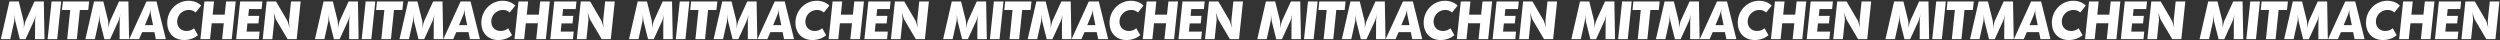 <svg id="Ebene_1" data-name="Ebene 1" xmlns="http://www.w3.org/2000/svg" viewBox="0 0 8604.28 138.99"><rect x="0" y="0" width="8604.28" height="138.99" fill="#333333" stroke="none"/><defs><style>.cls-1{fill:#fff;}</style></defs><path class="cls-1" d="M32.58,5h32l16.2,65.52c.9,4.32,1.26,10.08,1.26,18.54,0,2.88,0,4.5-.18,8.82,2-12.06,4.32-21.42,6.84-27.36L118.62,5h32.21l2.34,129.78H120.6l.17-59c0-7.92.9-16.38,3.06-27.9-1.25,5.4-1.79,7.38-3.06,11.52a84.07,84.07,0,0,1-5.39,15.48L87.84,134.78H68.22L53.1,74.84c-.72-3.06-2.16-14.76-3.24-27,0,3.78.18,5.58.18,7.56,0,8.1-.54,16.38-1.62,20.34l-13,59H2.88Z"/><path class="cls-1" d="M177.48,5H210.6L196.92,134.78H163.8Z"/><path class="cls-1" d="M216.36,5h90.53l-3.24,29.52h-28.8L264.41,134.78H231.29L241.73,34.52H213.3Z"/><path class="cls-1" d="M323.63,5h32l16.2,65.52c.9,4.32,1.26,10.08,1.26,18.54,0,2.88,0,4.5-.18,8.82,2-12.06,4.32-21.42,6.84-27.36L409.67,5h32.22l2.34,129.78H411.65l.18-59c0-7.92.9-16.38,3.06-27.9-1.26,5.4-1.8,7.38-3.06,11.52a84.76,84.76,0,0,1-5.4,15.48l-27.54,59.94H359.27L344.15,74.84c-.72-3.06-2.16-14.76-3.24-27,0,3.78.18,5.58.18,7.56,0,8.1-.54,16.38-1.62,20.34l-13,59H293.94Z"/><path class="cls-1" d="M504.17,5h34.38l32.22,129.78H536.39l-5-24.12H489.23l-10.44,24.12h-34Zm-5.4,81.54h28.08L520,53.78a70.93,70.93,0,0,1-1.62-15.66c0-2.7.18-5.22.54-10.8-1.08,9.36-1.8,13.14-4,19.44a44.84,44.84,0,0,1-2.52,7Z"/><path class="cls-1" d="M673.37,43c-8.1-6.48-14.4-8.64-23.58-8.64a39.87,39.87,0,0,0-40,40c0,19.08,13.14,32.22,32.22,32.22a40.28,40.28,0,0,0,15.12-2.88c3.78-1.62,5.76-2.88,10.62-6.48l13.5,23.94c-7.74,5.76-11.16,7.92-16.92,10.44a79.6,79.6,0,0,1-30.24,6.12c-35.28,0-58.5-23.76-58.5-59.76,0-41.4,32.76-75.24,73.26-75.24a69.82,69.82,0,0,1,25.92,4.86c5.94,2.52,9.9,5,17.64,11.52Z"/><path class="cls-1" d="M703.43,5h33.12l-4.68,45.54h41.4L778.13,5h33.12L797.57,134.78H764.45l5.76-54.72H728.63l-5.76,54.72H689.75Z"/><path class="cls-1" d="M826.55,5h76.5l-2.7,26.1H857l-2.52,23.4h37.62l-2.7,25.92h-37.8l-2.88,28.26h44.82l-2.7,26.1H812.87Z"/><path class="cls-1" d="M917.81,5H950l38.33,65.52c1.62,2.52,5,13.86,8.28,25.74a194.75,194.75,0,0,1-1.8-23.94c0-1.44.18-2.7.18-4.14L1001.68,5h33.12l-13.68,129.78H989.8L950,67.46c-1.44-2.7-5.22-14.22-8.1-25.38l.54,4.14L943,54c.72,6.3,1.26,12.6,1.26,14.22a3.06,3.06,0,0,1-.18,1.26l-6.84,65.34H904.13Z"/><path class="cls-1" d="M1113.64,5h32l16.2,65.52c.9,4.32,1.26,10.08,1.26,18.54,0,2.88,0,4.5-.18,8.82,2-12.06,4.32-21.42,6.84-27.36L1199.68,5h32.22l2.34,129.78h-32.58l.18-59c0-7.92.9-16.38,3.06-27.9-1.26,5.4-1.8,7.38-3.06,11.52a84.76,84.76,0,0,1-5.4,15.48l-27.54,59.94h-19.62l-15.12-59.94c-.72-3.06-2.16-14.76-3.24-27,0,3.78.18,5.58.18,7.56,0,8.1-.54,16.38-1.62,20.34l-13,59H1084Z"/><path class="cls-1" d="M1258.54,5h33.12L1278,134.78h-33.12Z"/><path class="cls-1" d="M1297.42,5H1388l-3.24,29.52h-28.8l-10.44,100.26h-33.12L1322.8,34.52h-28.44Z"/><path class="cls-1" d="M1404.7,5h32l16.2,65.52c.9,4.32,1.26,10.08,1.26,18.54,0,2.88,0,4.5-.18,8.82,2-12.06,4.32-21.42,6.84-27.36L1490.74,5H1523l2.34,129.78h-32.58l.18-59c0-7.92.9-16.38,3.06-27.9-1.26,5.4-1.8,7.38-3.06,11.52a84.76,84.76,0,0,1-5.4,15.48L1460,134.78h-19.62l-15.12-59.94c-.72-3.06-2.16-14.76-3.24-27,0,3.78.18,5.58.18,7.56,0,8.1-.54,16.38-1.62,20.34l-13,59H1375Z"/><path class="cls-1" d="M1585.23,5h34.38l32.22,129.78h-34.38l-5-24.12H1570.3l-10.44,24.12h-34Zm-5.4,81.54h28.08l-6.84-32.76a70.93,70.93,0,0,1-1.62-15.66c0-2.7.18-5.22.54-10.8-1.08,9.36-1.8,13.14-4,19.44a44.84,44.84,0,0,1-2.52,7Z"/><path class="cls-1" d="M1754.43,43c-8.1-6.48-14.4-8.64-23.58-8.64a39.87,39.87,0,0,0-39.95,40c0,19.08,13.14,32.22,32.22,32.22a40.19,40.19,0,0,0,15.11-2.88c3.78-1.62,5.76-2.88,10.62-6.48l13.5,23.94c-7.74,5.76-11.16,7.92-16.92,10.44a79.55,79.55,0,0,1-30.23,6.12c-35.28,0-58.5-23.76-58.5-59.76,0-41.4,32.76-75.24,73.26-75.24a69.8,69.8,0,0,1,25.91,4.86c5.94,2.52,9.9,5,17.64,11.52Z"/><path class="cls-1" d="M1784.5,5h33.12l-4.68,45.54h41.39L1859.19,5h33.12l-13.68,129.78h-33.11l5.75-54.72H1809.7l-5.76,54.72h-33.12Z"/><path class="cls-1" d="M1907.62,5h76.49l-2.7,26.1H1938l-2.52,23.4h37.62l-2.7,25.92h-37.8l-2.88,28.26h44.82l-2.7,26.1h-77.93Z"/><path class="cls-1" d="M1998.87,5h32.22l38.34,65.52c1.62,2.52,5,13.86,8.28,25.74a194.75,194.75,0,0,1-1.8-23.94c0-1.44.18-2.7.18-4.14L2082.75,5h33.12l-13.68,129.78h-31.32l-39.78-67.32c-1.44-2.7-5.22-14.22-8.1-25.38l.54,4.14.54,7.74c.72,6.3,1.26,12.6,1.26,14.22a3.06,3.06,0,0,1-.18,1.26l-6.84,65.34h-33.12Z"/><path class="cls-1" d="M2194.71,5h32L2243,70.52c.9,4.32,1.26,10.08,1.26,18.54,0,2.88,0,4.5-.18,8.82,2-12.06,4.32-21.42,6.84-27.36L2280.75,5H2313l2.34,129.78h-32.58l.18-59c0-7.92.9-16.38,3.06-27.9-1.26,5.4-1.8,7.38-3.06,11.52a84.76,84.76,0,0,1-5.4,15.48L2250,134.78h-19.62l-15.12-59.94c-.72-3.06-2.16-14.76-3.24-27,0,3.78.18,5.58.18,7.56,0,8.1-.54,16.38-1.62,20.34l-13,59H2165Z"/><path class="cls-1" d="M2339.61,5h33.12l-13.68,129.78h-33.12Z"/><path class="cls-1" d="M2378.49,5H2469l-3.24,29.52H2437l-10.44,100.26h-33.12l10.44-100.26h-28.44Z"/><path class="cls-1" d="M2485.77,5h32L2534,70.52c.9,4.32,1.26,10.08,1.26,18.54,0,2.88,0,4.5-.18,8.82,2-12.06,4.32-21.42,6.84-27.36L2571.8,5H2604l2.34,129.78h-32.58l.18-59c0-7.92.9-16.38,3.06-27.9-1.26,5.4-1.8,7.38-3.06,11.52a84.76,84.76,0,0,1-5.4,15.48L2541,134.78H2521.4l-15.11-59.94c-.72-3.06-2.16-14.76-3.24-27,0,3.78.18,5.58.18,7.56,0,8.1-.54,16.38-1.62,20.34l-13,59h-32.58Z"/><path class="cls-1" d="M2666.3,5h34.38l32.22,129.78h-34.38l-5-24.12h-42.12l-10.44,24.12h-34Zm-5.4,81.54H2689l-6.84-32.76a70.93,70.93,0,0,1-1.62-15.66c0-2.7.18-5.22.54-10.8-1.08,9.36-1.8,13.14-4,19.44a44.84,44.84,0,0,1-2.52,7Z"/><path class="cls-1" d="M2835.5,43c-8.1-6.48-14.4-8.64-23.58-8.64a39.87,39.87,0,0,0-40,40c0,19.08,13.14,32.22,32.22,32.22a40.28,40.28,0,0,0,15.12-2.88c3.78-1.62,5.76-2.88,10.62-6.48l13.5,23.94c-7.74,5.76-11.16,7.92-16.92,10.44a79.6,79.6,0,0,1-30.24,6.12c-35.28,0-58.5-23.76-58.5-59.76,0-41.4,32.76-75.24,73.26-75.24a69.82,69.82,0,0,1,25.92,4.86c5.94,2.52,9.9,5,17.64,11.52Z"/><path class="cls-1" d="M2865.56,5h33.12L2894,50.54h41.4L2940.26,5h33.12L2959.7,134.78h-33.12l5.76-54.72h-41.58L2885,134.78h-33.12Z"/><path class="cls-1" d="M2988.68,5h76.5l-2.7,26.1H3019.1l-2.52,23.4h37.62l-2.7,25.92h-37.8l-2.88,28.26h44.82l-2.7,26.1H2975Z"/><path class="cls-1" d="M3079.94,5h32.22l38.34,65.52c1.62,2.52,5,13.86,8.28,25.74a194.75,194.75,0,0,1-1.8-23.94c0-1.44.18-2.7.18-4.14L3163.82,5h33.12l-13.68,129.78h-31.32l-39.78-67.32c-1.44-2.7-5.22-14.22-8.1-25.38l.54,4.14.54,7.74c.72,6.3,1.26,12.6,1.26,14.22a3.06,3.06,0,0,1-.18,1.26l-6.84,65.34h-33.12Z"/><path class="cls-1" d="M3275.78,5h32L3324,70.52c.9,4.32,1.26,10.08,1.26,18.54,0,2.88,0,4.5-.18,8.82,2-12.06,4.32-21.42,6.84-27.36L3361.81,5H3394l2.34,129.78h-32.58l.18-59c0-7.92.9-16.38,3.06-27.9-1.26,5.4-1.8,7.38-3.06,11.52a84.76,84.76,0,0,1-5.4,15.48L3331,134.78h-19.61L3296.3,74.84c-.72-3.06-2.16-14.76-3.24-27,0,3.78.18,5.58.18,7.56,0,8.1-.54,16.38-1.62,20.34l-13,59h-32.58Z"/><path class="cls-1" d="M3420.67,5h33.12l-13.68,129.78H3407Z"/><path class="cls-1" d="M3459.55,5h90.54l-3.24,29.52h-28.8l-10.44,100.26h-33.12l10.44-100.26h-28.44Z"/><path class="cls-1" d="M3566.83,5h32l16.2,65.52c.9,4.32,1.26,10.08,1.26,18.54,0,2.88,0,4.5-.18,8.82,2-12.06,4.32-21.42,6.84-27.36L3652.87,5h32.22l2.34,129.78h-32.58l.18-59c0-7.92.9-16.38,3.06-27.9-1.26,5.4-1.8,7.38-3.06,11.52a84.76,84.76,0,0,1-5.4,15.48l-27.54,59.94h-19.62l-15.12-59.94c-.72-3.06-2.16-14.76-3.24-27,0,3.78.18,5.58.18,7.56,0,8.1-.54,16.38-1.62,20.34l-13,59h-32.58Z"/><path class="cls-1" d="M3747.37,5h34.38L3814,134.78h-34.37l-5-24.12h-42.12L3722,134.78h-34ZM3742,86.54h28.08l-6.84-32.76a70.93,70.93,0,0,1-1.62-15.66c0-2.7.18-5.22.54-10.8-1.08,9.36-1.8,13.14-4,19.44a44.84,44.84,0,0,1-2.52,7Z"/><path class="cls-1" d="M3916.57,43c-8.1-6.48-14.4-8.64-23.58-8.64a39.87,39.87,0,0,0-40,40c0,19.08,13.14,32.22,32.22,32.22a40.28,40.28,0,0,0,15.12-2.88c3.78-1.62,5.76-2.88,10.62-6.48l13.5,23.94c-7.74,5.76-11.16,7.92-16.92,10.44a79.6,79.6,0,0,1-30.24,6.12c-35.28,0-58.5-23.76-58.5-59.76,0-41.4,32.76-75.24,73.26-75.24A69.82,69.82,0,0,1,3918,7.52c5.94,2.52,9.9,5,17.64,11.52Z"/><path class="cls-1" d="M3946.63,5h33.12l-4.68,45.54h41.4L4021.33,5h33.12l-13.68,129.78h-33.12l5.76-54.72h-41.58l-5.76,54.72H3933Z"/><path class="cls-1" d="M4069.75,5h76.49l-2.7,26.1h-43.37l-2.52,23.4h37.61l-2.69,25.92h-37.8l-2.88,28.26h44.82l-2.71,26.1h-77.93Z"/><path class="cls-1" d="M4161,5h32.21l38.34,65.52c1.62,2.52,5,13.86,8.28,25.74a194.75,194.75,0,0,1-1.8-23.94c0-1.44.18-2.7.18-4.14L4244.88,5H4278l-13.68,129.78H4233l-39.78-67.32c-1.43-2.7-5.22-14.22-8.1-25.38l.55,4.14.54,7.74c.71,6.3,1.25,12.6,1.25,14.22a3.23,3.23,0,0,1-.17,1.26l-6.84,65.34h-33.12Z"/><path class="cls-1" d="M4356.84,5h32l16.2,65.52c.9,4.32,1.26,10.08,1.26,18.54,0,2.88,0,4.5-.18,8.82,2-12.06,4.32-21.42,6.84-27.36L4442.88,5h32.22l2.34,129.78h-32.58l.18-59c0-7.92.9-16.38,3.06-27.9-1.26,5.4-1.8,7.38-3.06,11.52a84.76,84.76,0,0,1-5.4,15.48l-27.54,59.94h-19.62l-15.12-59.94c-.72-3.06-2.16-14.76-3.24-27,0,3.78.18,5.58.18,7.56,0,8.1-.54,16.38-1.62,20.34l-13,59h-32.58Z"/><path class="cls-1" d="M4501.74,5h33.12l-13.68,129.78h-33.12Z"/><path class="cls-1" d="M4540.62,5h90.54l-3.24,29.52h-28.8l-10.44,100.26h-33.12L4566,34.52h-28.44Z"/><path class="cls-1" d="M4647.9,5h32l16.2,65.52c.9,4.32,1.26,10.08,1.26,18.54,0,2.88,0,4.5-.18,8.82,2-12.06,4.32-21.42,6.84-27.36L4733.93,5h32.22l2.34,129.78h-32.58l.18-59c0-7.92.9-16.38,3.06-27.9-1.26,5.4-1.8,7.38-3.06,11.52a84.76,84.76,0,0,1-5.4,15.48l-27.53,59.94h-19.62l-15.12-59.94c-.72-3.06-2.16-14.76-3.24-27,0,3.78.18,5.58.18,7.56,0,8.1-.54,16.38-1.62,20.34l-13,59H4618.2Z"/><path class="cls-1" d="M4828.43,5h34.38L4895,134.78h-34.38l-5-24.12h-42.12l-10.44,24.12h-34ZM4823,86.54h28.08l-6.84-32.76a70.93,70.93,0,0,1-1.62-15.66c0-2.7.18-5.22.54-10.8-1.08,9.36-1.8,13.14-4,19.44a44.84,44.84,0,0,1-2.52,7Z"/><path class="cls-1" d="M4997.63,43c-8.1-6.48-14.4-8.64-23.58-8.64a39.87,39.87,0,0,0-40,40c0,19.08,13.14,32.22,32.22,32.22a40.28,40.28,0,0,0,15.12-2.88c3.78-1.62,5.76-2.88,10.62-6.48l13.5,23.94c-7.74,5.76-11.16,7.92-16.92,10.44a79.6,79.6,0,0,1-30.24,6.12c-35.28,0-58.5-23.76-58.5-59.76,0-41.4,32.76-75.24,73.26-75.24a69.82,69.82,0,0,1,25.92,4.86c5.94,2.52,9.9,5,17.64,11.52Z"/><path class="cls-1" d="M5027.69,5h33.12l-4.68,45.54h41.4L5102.39,5h33.12l-13.68,129.78h-33.12l5.76-54.72h-41.58l-5.76,54.72H5014Z"/><path class="cls-1" d="M5150.81,5h76.5l-2.7,26.1h-43.38l-2.52,23.4h37.62l-2.7,25.92h-37.8L5173,108.68h44.82l-2.7,26.1h-77.94Z"/><path class="cls-1" d="M5242.07,5h32.22l38.34,65.52c1.62,2.52,5,13.86,8.28,25.74a194.75,194.75,0,0,1-1.8-23.94c0-1.44.18-2.7.18-4.14L5326,5h33.12l-13.68,129.78h-31.32l-39.78-67.32c-1.44-2.7-5.22-14.22-8.1-25.38l.54,4.14.54,7.74c.72,6.3,1.26,12.6,1.26,14.22a3.06,3.06,0,0,1-.18,1.26l-6.84,65.34h-33.12Z"/><path class="cls-1" d="M5437.91,5h32l16.2,65.52c.9,4.32,1.26,10.08,1.26,18.54,0,2.88,0,4.5-.18,8.82,2-12.06,4.32-21.42,6.84-27.36L5523.94,5h32.22l2.34,129.78h-32.58l.18-59c0-7.92.9-16.38,3.06-27.9-1.26,5.4-1.8,7.38-3.06,11.52a84.76,84.76,0,0,1-5.4,15.48l-27.53,59.94h-19.62l-15.12-59.94c-.72-3.06-2.16-14.76-3.24-27,0,3.78.18,5.58.18,7.56,0,8.1-.54,16.38-1.62,20.34l-13,59h-32.58Z"/><path class="cls-1" d="M5582.81,5h33.11l-13.67,129.78h-33.12Z"/><path class="cls-1" d="M5621.68,5h90.54L5709,34.52h-28.8l-10.44,100.26h-33.12l10.44-100.26h-28.44Z"/><path class="cls-1" d="M5729,5h32l16.2,65.52c.9,4.32,1.26,10.08,1.26,18.54,0,2.88,0,4.5-.18,8.82,2-12.06,4.32-21.42,6.84-27.36L5815,5h32.22l2.34,129.78H5817l.18-59c0-7.92.9-16.38,3.06-27.9-1.26,5.4-1.8,7.38-3.06,11.52a84.76,84.76,0,0,1-5.4,15.48l-27.54,59.94H5764.6l-15.12-59.94c-.72-3.06-2.16-14.76-3.24-27,0,3.78.18,5.58.18,7.56,0,8.1-.54,16.38-1.62,20.34l-13,59h-32.58Z"/><path class="cls-1" d="M5909.5,5h34.38l32.21,129.78h-34.37l-5-24.12h-42.12l-10.44,24.12h-34Zm-5.4,81.54h28.08l-6.84-32.76a70.93,70.93,0,0,1-1.62-15.66c0-2.7.18-5.22.54-10.8-1.08,9.36-1.8,13.14-4,19.44a44.84,44.84,0,0,1-2.52,7Z"/><path class="cls-1" d="M6078.7,43c-8.1-6.48-14.4-8.64-23.58-8.64a39.87,39.87,0,0,0-40,40c0,19.08,13.14,32.22,32.22,32.22a40.28,40.28,0,0,0,15.12-2.88c3.78-1.62,5.76-2.88,10.62-6.48l13.5,23.94c-7.74,5.76-11.16,7.92-16.92,10.44a79.6,79.6,0,0,1-30.24,6.12c-35.28,0-58.5-23.76-58.5-59.76,0-41.4,32.76-75.24,73.26-75.24a69.82,69.82,0,0,1,25.92,4.86c5.94,2.52,9.9,5,17.63,11.52Z"/><path class="cls-1" d="M6108.76,5h33.12l-4.68,45.54h41.4L6183.46,5h33.11L6202.9,134.78h-33.12l5.76-54.72H6134l-5.76,54.72h-33.12Z"/><path class="cls-1" d="M6231.88,5h76.49l-2.7,26.1H6262.3l-2.52,23.4h37.61l-2.7,25.92H6256.9L6254,108.68h44.81l-2.7,26.1H6218.2Z"/><path class="cls-1" d="M6323.13,5h32.22l38.34,65.52c1.62,2.52,5,13.86,8.28,25.74a194.75,194.75,0,0,1-1.8-23.94c0-1.44.18-2.7.18-4.14L6407,5h33.12l-13.68,129.78h-31.32l-39.78-67.32c-1.44-2.7-5.22-14.22-8.1-25.38l.54,4.14.54,7.74c.72,6.3,1.26,12.6,1.26,14.22a3.06,3.06,0,0,1-.18,1.26l-6.84,65.34h-33.11Z"/><path class="cls-1" d="M6519,5h32l16.2,65.52c.9,4.32,1.26,10.08,1.26,18.54,0,2.88,0,4.5-.18,8.82,2-12.06,4.32-21.42,6.84-27.36L6605,5h32.22l2.34,129.78H6607l.18-59c0-7.92.9-16.38,3.06-27.9-1.26,5.4-1.8,7.38-3.06,11.52a84.76,84.76,0,0,1-5.4,15.48l-27.54,59.94h-19.62l-15.12-59.94c-.72-3.06-2.16-14.76-3.24-27,0,3.78.18,5.58.18,7.56,0,8.1-.54,16.38-1.62,20.34l-13,59h-32.58Z"/><path class="cls-1" d="M6663.87,5H6697l-13.68,129.78h-33.12Z"/><path class="cls-1" d="M6702.75,5h90.54L6790,34.52h-28.79l-10.44,100.26h-33.12l10.44-100.26h-28.44Z"/><path class="cls-1" d="M6810,5h32l16.19,65.52c.91,4.32,1.27,10.08,1.27,18.54,0,2.88,0,4.5-.19,8.82,2-12.06,4.33-21.42,6.84-27.36L6896.06,5h32.22l2.34,129.78H6898l.18-59c0-7.92.9-16.38,3.06-27.9-1.26,5.4-1.8,7.38-3.06,11.52a84.76,84.76,0,0,1-5.4,15.48l-27.53,59.94h-19.62l-15.12-59.94c-.72-3.06-2.16-14.76-3.24-27,0,3.78.18,5.58.18,7.56,0,8.1-.54,16.38-1.62,20.34l-13,59h-32.58Z"/><path class="cls-1" d="M6990.56,5h34.38l32.22,129.78h-34.38l-5-24.12h-42.12l-10.44,24.12h-34Zm-5.4,81.54h28.08l-6.84-32.76a70.93,70.93,0,0,1-1.62-15.66c0-2.7.18-5.22.54-10.8-1.08,9.36-1.8,13.14-4,19.44a44.84,44.84,0,0,1-2.52,7Z"/><path class="cls-1" d="M7159.76,43c-8.1-6.48-14.4-8.64-23.58-8.64a39.87,39.87,0,0,0-40,40c0,19.08,13.14,32.22,32.22,32.22a40.28,40.28,0,0,0,15.12-2.88c3.78-1.62,5.76-2.88,10.62-6.48l13.5,23.94c-7.74,5.76-11.16,7.92-16.92,10.44a79.6,79.6,0,0,1-30.24,6.12c-35.28,0-58.5-23.76-58.5-59.76,0-41.4,32.76-75.24,73.26-75.24a69.82,69.82,0,0,1,25.92,4.86c5.94,2.52,9.9,5,17.64,11.52Z"/><path class="cls-1" d="M7189.82,5h33.12l-4.68,45.54h41.4L7264.52,5h33.12L7284,134.78h-33.12l5.76-54.72H7215l-5.76,54.72h-33.12Z"/><path class="cls-1" d="M7312.94,5h76.5l-2.7,26.1h-43.38l-2.52,23.4h37.62l-2.7,25.92H7338l-2.88,28.26h44.82l-2.7,26.1h-77.94Z"/><path class="cls-1" d="M7404.2,5h32.22l38.34,65.52c1.62,2.52,5,13.86,8.28,25.74a194.75,194.75,0,0,1-1.8-23.94c0-1.44.18-2.7.18-4.14L7488.08,5h33.11l-13.67,129.78H7476.2l-39.78-67.32c-1.44-2.7-5.22-14.22-8.1-25.38l.54,4.14.54,7.74c.72,6.3,1.26,12.6,1.26,14.22a3.06,3.06,0,0,1-.18,1.26l-6.84,65.34h-33.12Z"/><path class="cls-1" d="M7600,5h32l16.19,65.52c.9,4.32,1.27,10.08,1.27,18.54,0,2.88,0,4.5-.19,8.82,2-12.06,4.32-21.42,6.84-27.36L7686.07,5h32.22l2.34,129.78h-32.58l.18-59c0-7.92.9-16.38,3.06-27.9-1.26,5.4-1.8,7.38-3.06,11.52a84.76,84.76,0,0,1-5.4,15.48l-27.54,59.94h-19.62l-15.11-59.94c-.72-3.06-2.16-14.76-3.24-27,0,3.78.18,5.58.18,7.56,0,8.1-.54,16.38-1.62,20.34l-13,59h-32.58Z"/><path class="cls-1" d="M7744.93,5h33.12l-13.68,129.78h-33.12Z"/><path class="cls-1" d="M7783.81,5h90.54l-3.24,29.52h-28.8l-10.44,100.26h-33.12l10.44-100.26h-28.44Z"/><path class="cls-1" d="M7891.09,5h32l16.2,65.52c.9,4.32,1.26,10.08,1.26,18.54,0,2.88,0,4.5-.18,8.82,2-12.06,4.32-21.42,6.84-27.36L7977.13,5h32.22l2.34,129.78h-32.58l.18-59c0-7.92.9-16.38,3.06-27.9-1.26,5.4-1.8,7.38-3.06,11.52a84.76,84.76,0,0,1-5.4,15.48l-27.54,59.94h-19.62l-15.12-59.94c-.72-3.06-2.16-14.76-3.24-27,0,3.78.18,5.58.18,7.56,0,8.1-.54,16.38-1.62,20.34l-13,59h-32.58Z"/><path class="cls-1" d="M8071.63,5H8106l32.22,129.78h-34.38l-5-24.12h-42.11l-10.44,24.12h-34Zm-5.4,81.54h28.07l-6.84-32.76a70.93,70.93,0,0,1-1.62-15.66c0-2.7.19-5.22.54-10.8-1.08,9.36-1.8,13.14-4,19.44a43.89,43.89,0,0,1-2.51,7Z"/><path class="cls-1" d="M8240.82,43c-8.1-6.48-14.4-8.64-23.57-8.64a39.87,39.87,0,0,0-40,40c0,19.08,13.14,32.22,32.22,32.22a40.23,40.23,0,0,0,15.11-2.88c3.78-1.62,5.76-2.88,10.62-6.48l13.5,23.94c-7.74,5.76-11.16,7.92-16.92,10.44a79.55,79.55,0,0,1-30.23,6.12c-35.28,0-58.5-23.76-58.5-59.76,0-41.4,32.76-75.24,73.26-75.24a69.8,69.8,0,0,1,25.91,4.86c5.94,2.52,9.9,5,17.64,11.52Z"/><path class="cls-1" d="M8270.89,5H8304l-4.68,45.54h41.39L8345.58,5h33.12L8365,134.78h-33.11l5.76-54.72h-41.58l-5.76,54.72h-33.12Z"/><path class="cls-1" d="M8394,5h76.49l-2.7,26.1h-43.38l-2.51,23.4h37.61l-2.7,25.92H8419l-2.88,28.26H8461l-2.7,26.1h-77.93Z"/><path class="cls-1" d="M8485.26,5h32.22l38.34,65.52c1.62,2.52,5,13.86,8.28,25.74a194.75,194.75,0,0,1-1.8-23.94c0-1.44.18-2.7.18-4.14L8569.14,5h33.12l-13.68,129.78h-31.32l-39.78-67.32c-1.44-2.7-5.22-14.22-8.1-25.38l.54,4.14.54,7.74c.72,6.3,1.26,12.6,1.26,14.22a3.06,3.06,0,0,1-.18,1.26l-6.84,65.34h-33.12Z"/></svg>